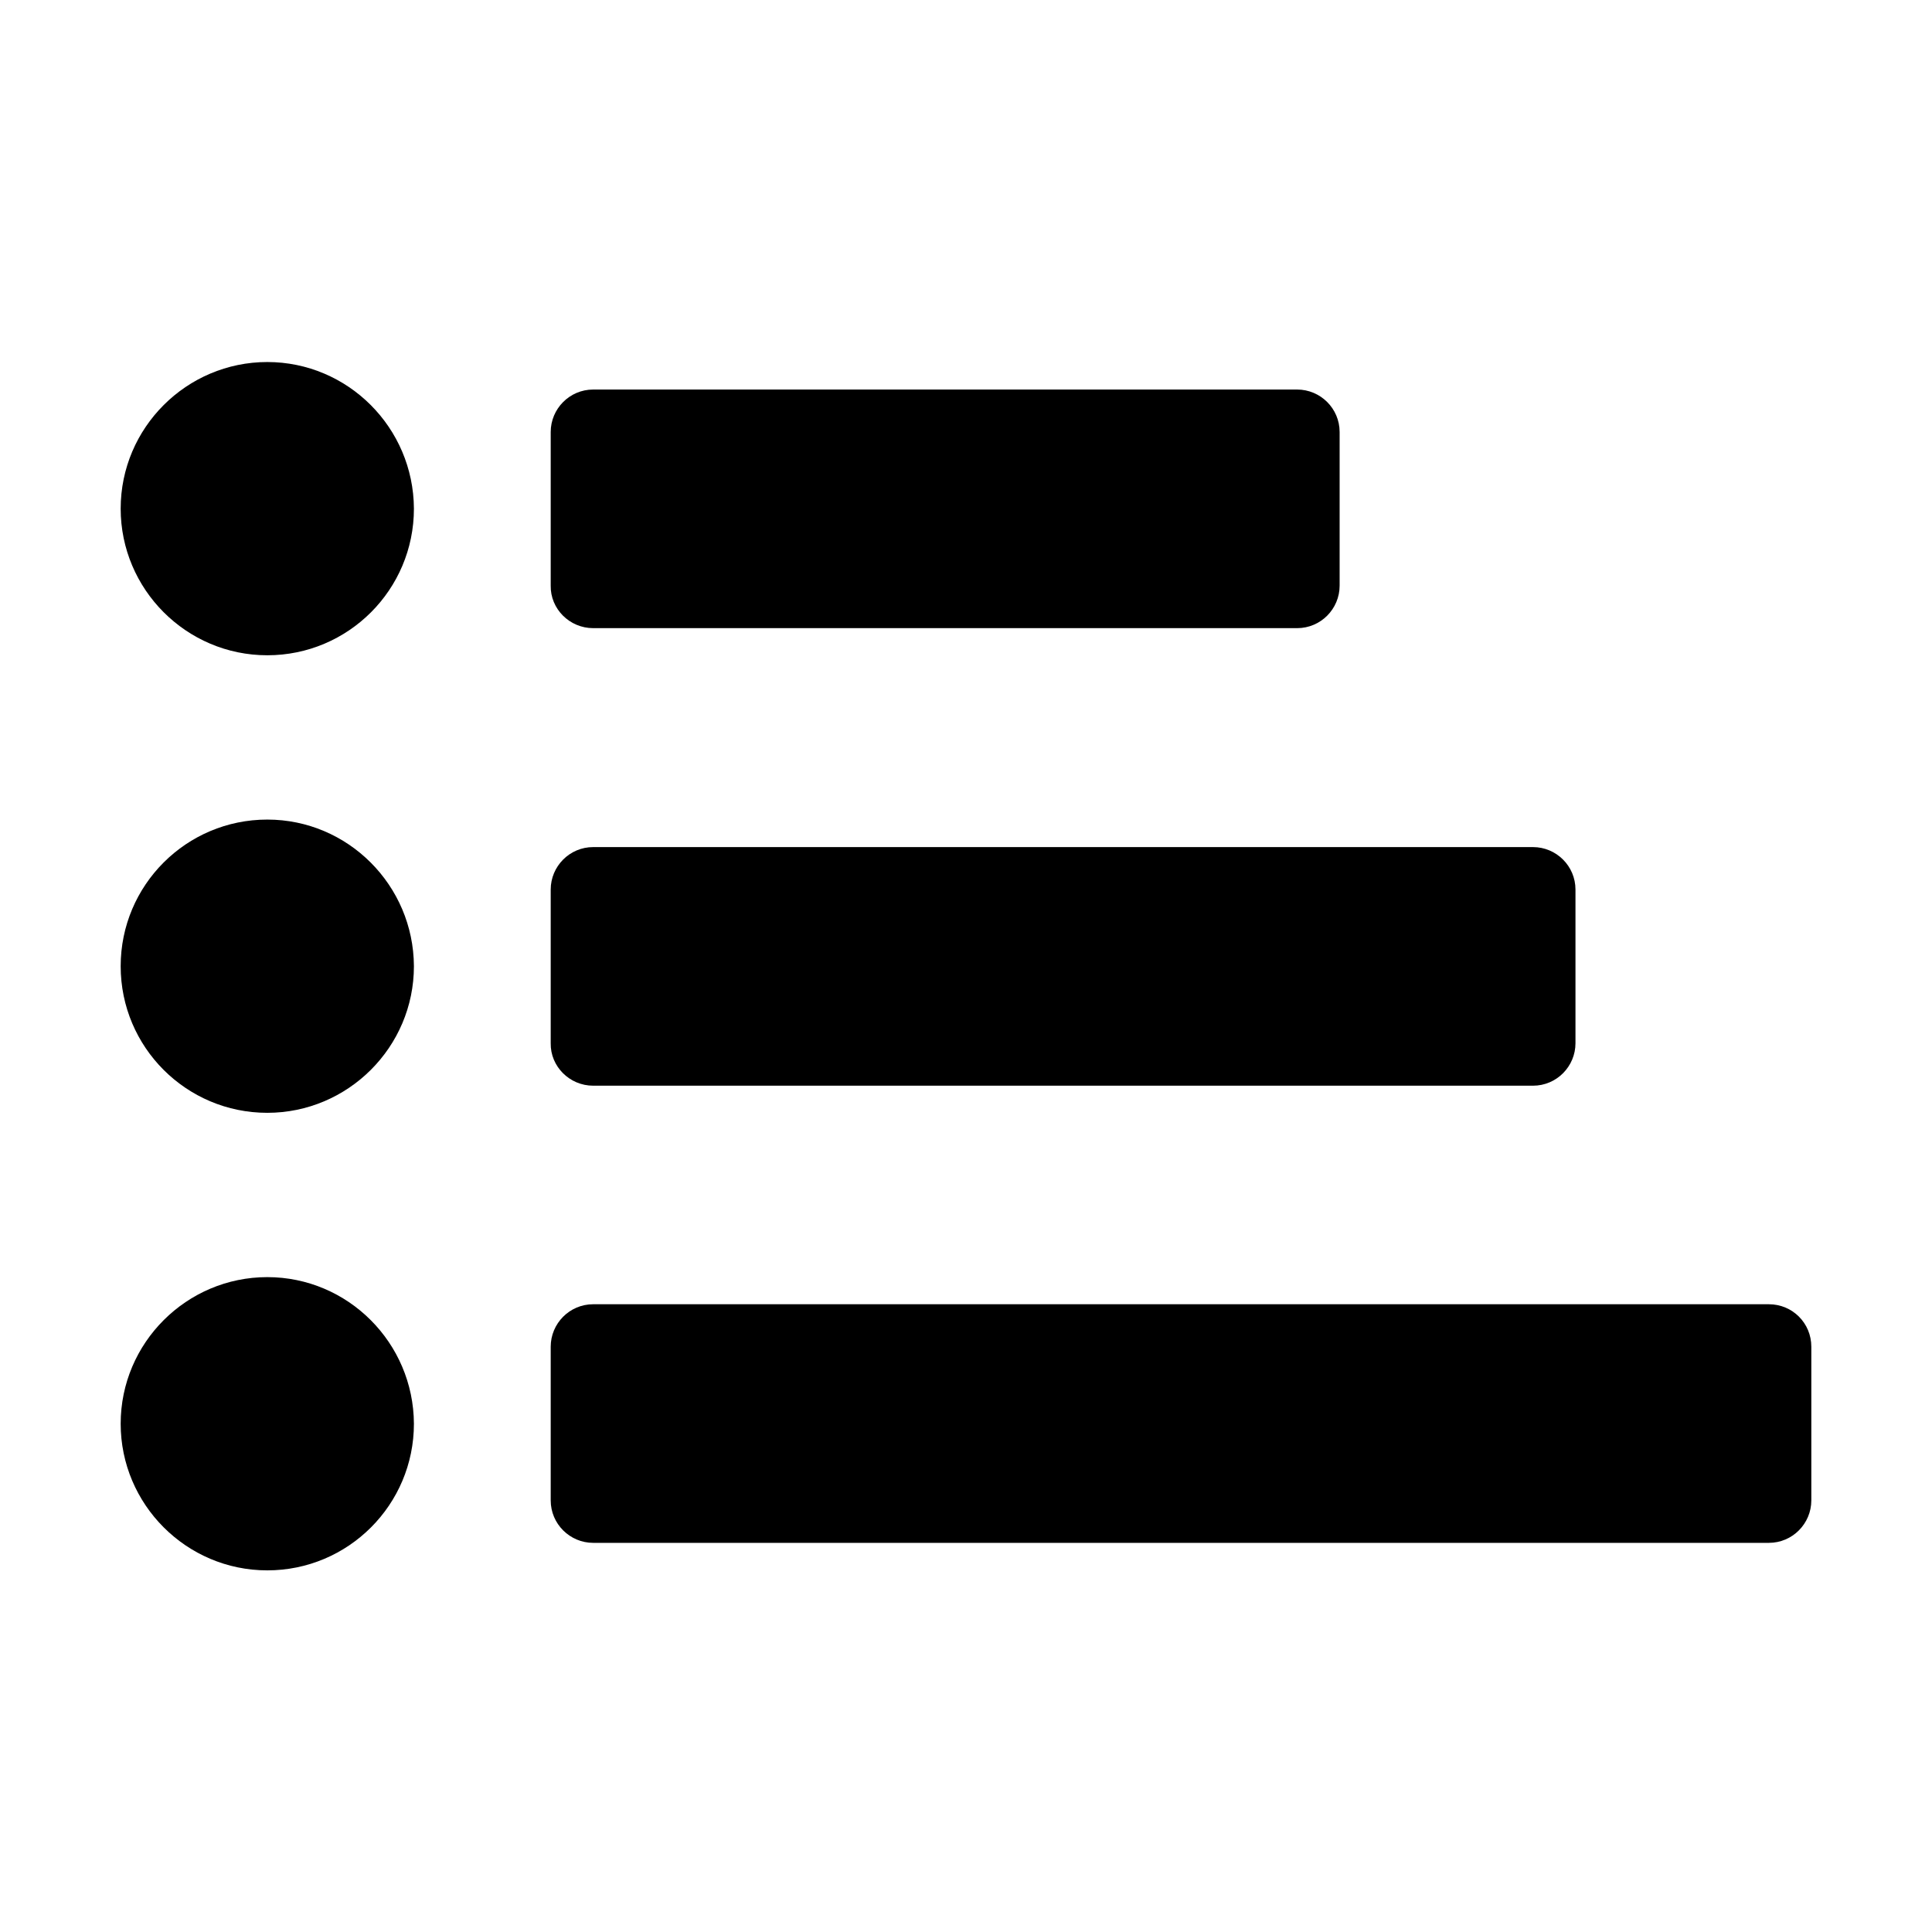 <svg xmlns="http://www.w3.org/2000/svg" version="1.1" xmlns:xlink="http://www.w3.org/1999/xlink" width="512" height="512" x="0" y="0" viewBox="0 0 491.5 491.5" style="enable-background:new 0 0 512 512" xml:space="preserve" class="">
    <g>
        <g fill-rule="evenodd" clip-rule="evenodd">
            <path fill="#000" d="M450 331.8H150.9c-6 0-10.8 4.9-10.8 10.8v39.1c0 6 4.9 10.8 10.8 10.8H450c6 0 10.8-4.9 10.8-10.8v-39.1c0-6-4.8-10.8-10.8-10.8z" opacity="1" data-original="#7b7b7b" class=""></path>
            <path fill="#000" d="M68 324.9c-20.5 0-37.3 16.7-37.3 37.3 0 20.5 16.7 37.3 37.3 37.3s37.3-16.7 37.3-37.3c-.1-20.6-16.8-37.3-37.3-37.3z" opacity="1" data-original="#484848" class=""></path>
            <path fill="#000" d="M150.9 276.2H390c6 0 10.8-4.9 10.8-10.8v-39.1c0-6-4.9-10.8-10.8-10.8H150.9c-6 0-10.8 4.9-10.8 10.8v39.1c-.1 5.9 4.8 10.8 10.8 10.8z" opacity="1" data-original="#7b7b7b" class=""></path>
            <path fill="#000" d="M68 208.5c-20.6 0-37.3 16.7-37.3 37.3s16.7 37.3 37.3 37.3c20.5 0 37.3-16.7 37.3-37.3-.1-20.6-16.8-37.3-37.3-37.3z" opacity="1" data-original="#484848" class=""></path>
            <path fill="#000" d="M150.9 159.8H330c6 0 10.8-4.9 10.8-10.8v-39.1c0-6-4.9-10.8-10.8-10.8H150.9c-6 0-10.8 4.9-10.8 10.8V149c-.1 5.9 4.8 10.8 10.8 10.8z" opacity="1" data-original="#7b7b7b" class=""></path>
            <path fill="#000" d="M68 92.1c-20.5 0-37.3 16.7-37.3 37.3 0 20.5 16.7 37.3 37.3 37.3s37.3-16.7 37.3-37.3c-.1-20.6-16.8-37.3-37.3-37.3z" opacity="1" data-original="#484848" class=""></path>
        </g>
    </g>
</svg>